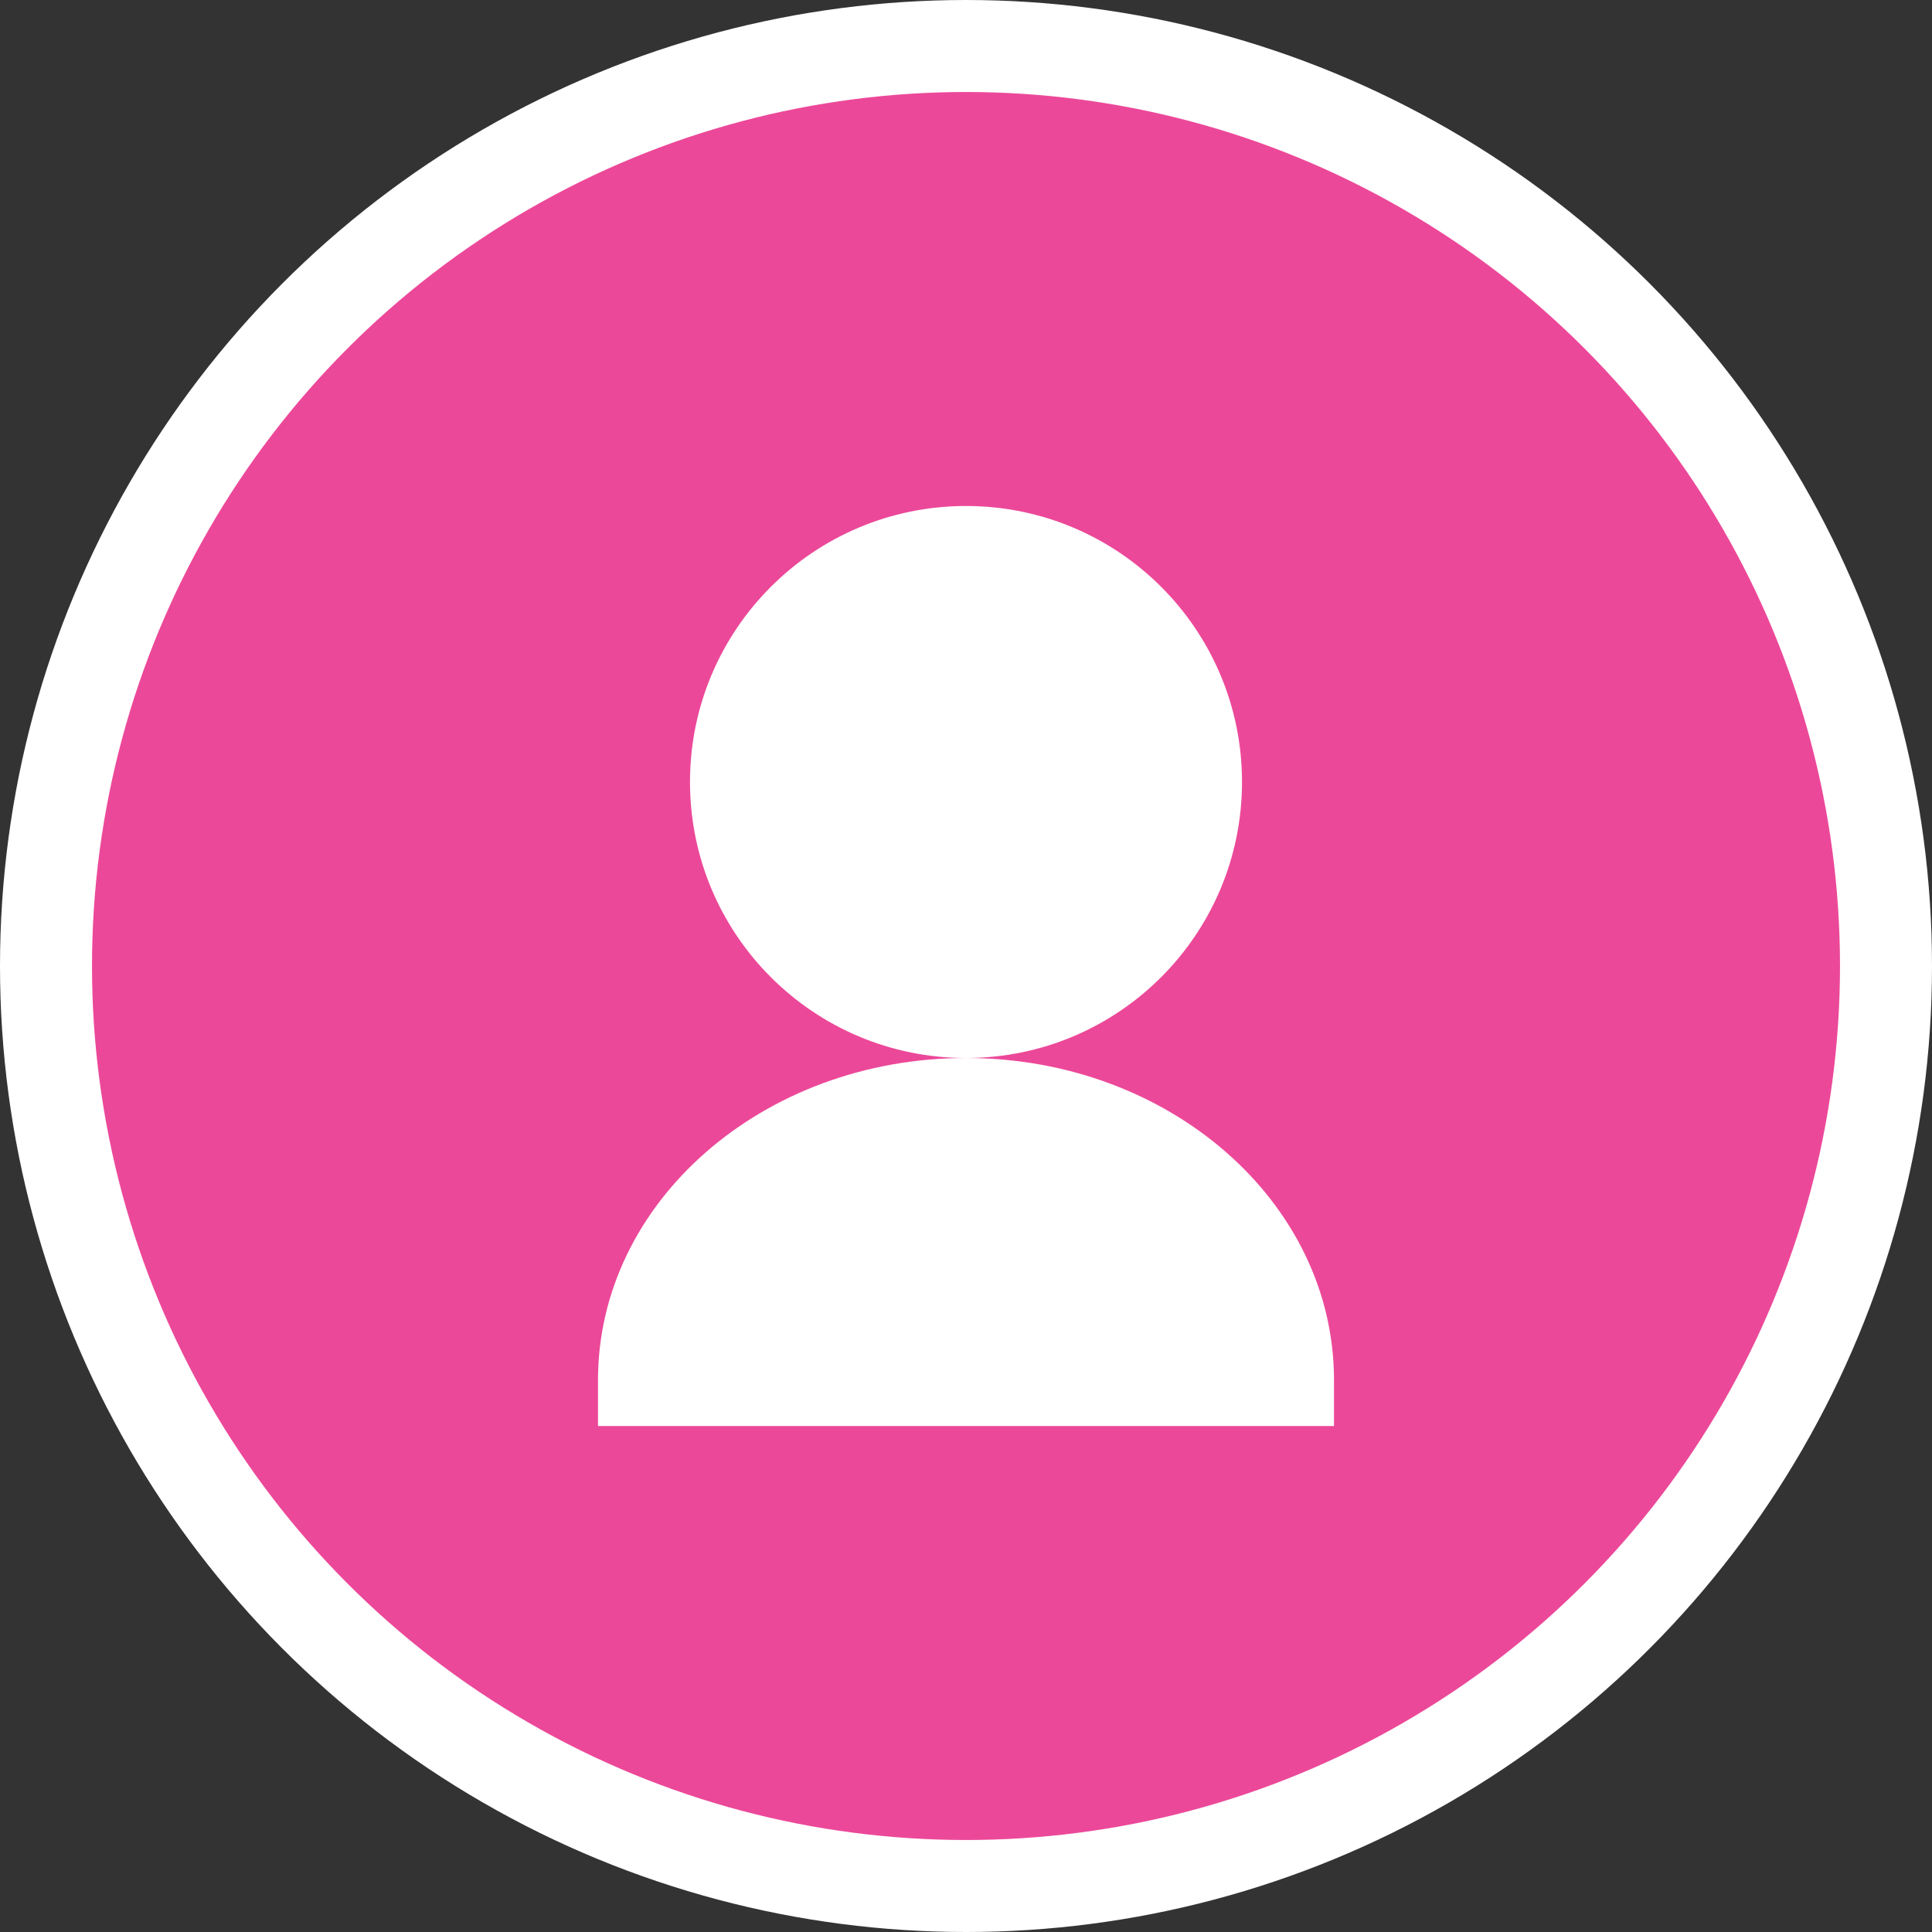 <svg width="42" height="42" viewBox="0 0 42 42" fill="none" xmlns="http://www.w3.org/2000/svg">
  <rect x="0" y="0" width="42" height="42" fill="#333333" stroke="none"/>
  <circle cx="21" cy="21" r="20" fill="#EC4899" stroke="white" stroke-width="2"/>
  <path d="M21 11C17.686 11 15 13.686 15 17C15 20.314 17.686 23 21 23C24.314 23 27 20.314 27 17C27 13.686 24.314 11 21 11Z" fill="white"/>
  <path d="M13 30C13 26.134 16.582 23 21 23C25.418 23 29 26.134 29 30V31H13V30Z" fill="white"/>
</svg>
